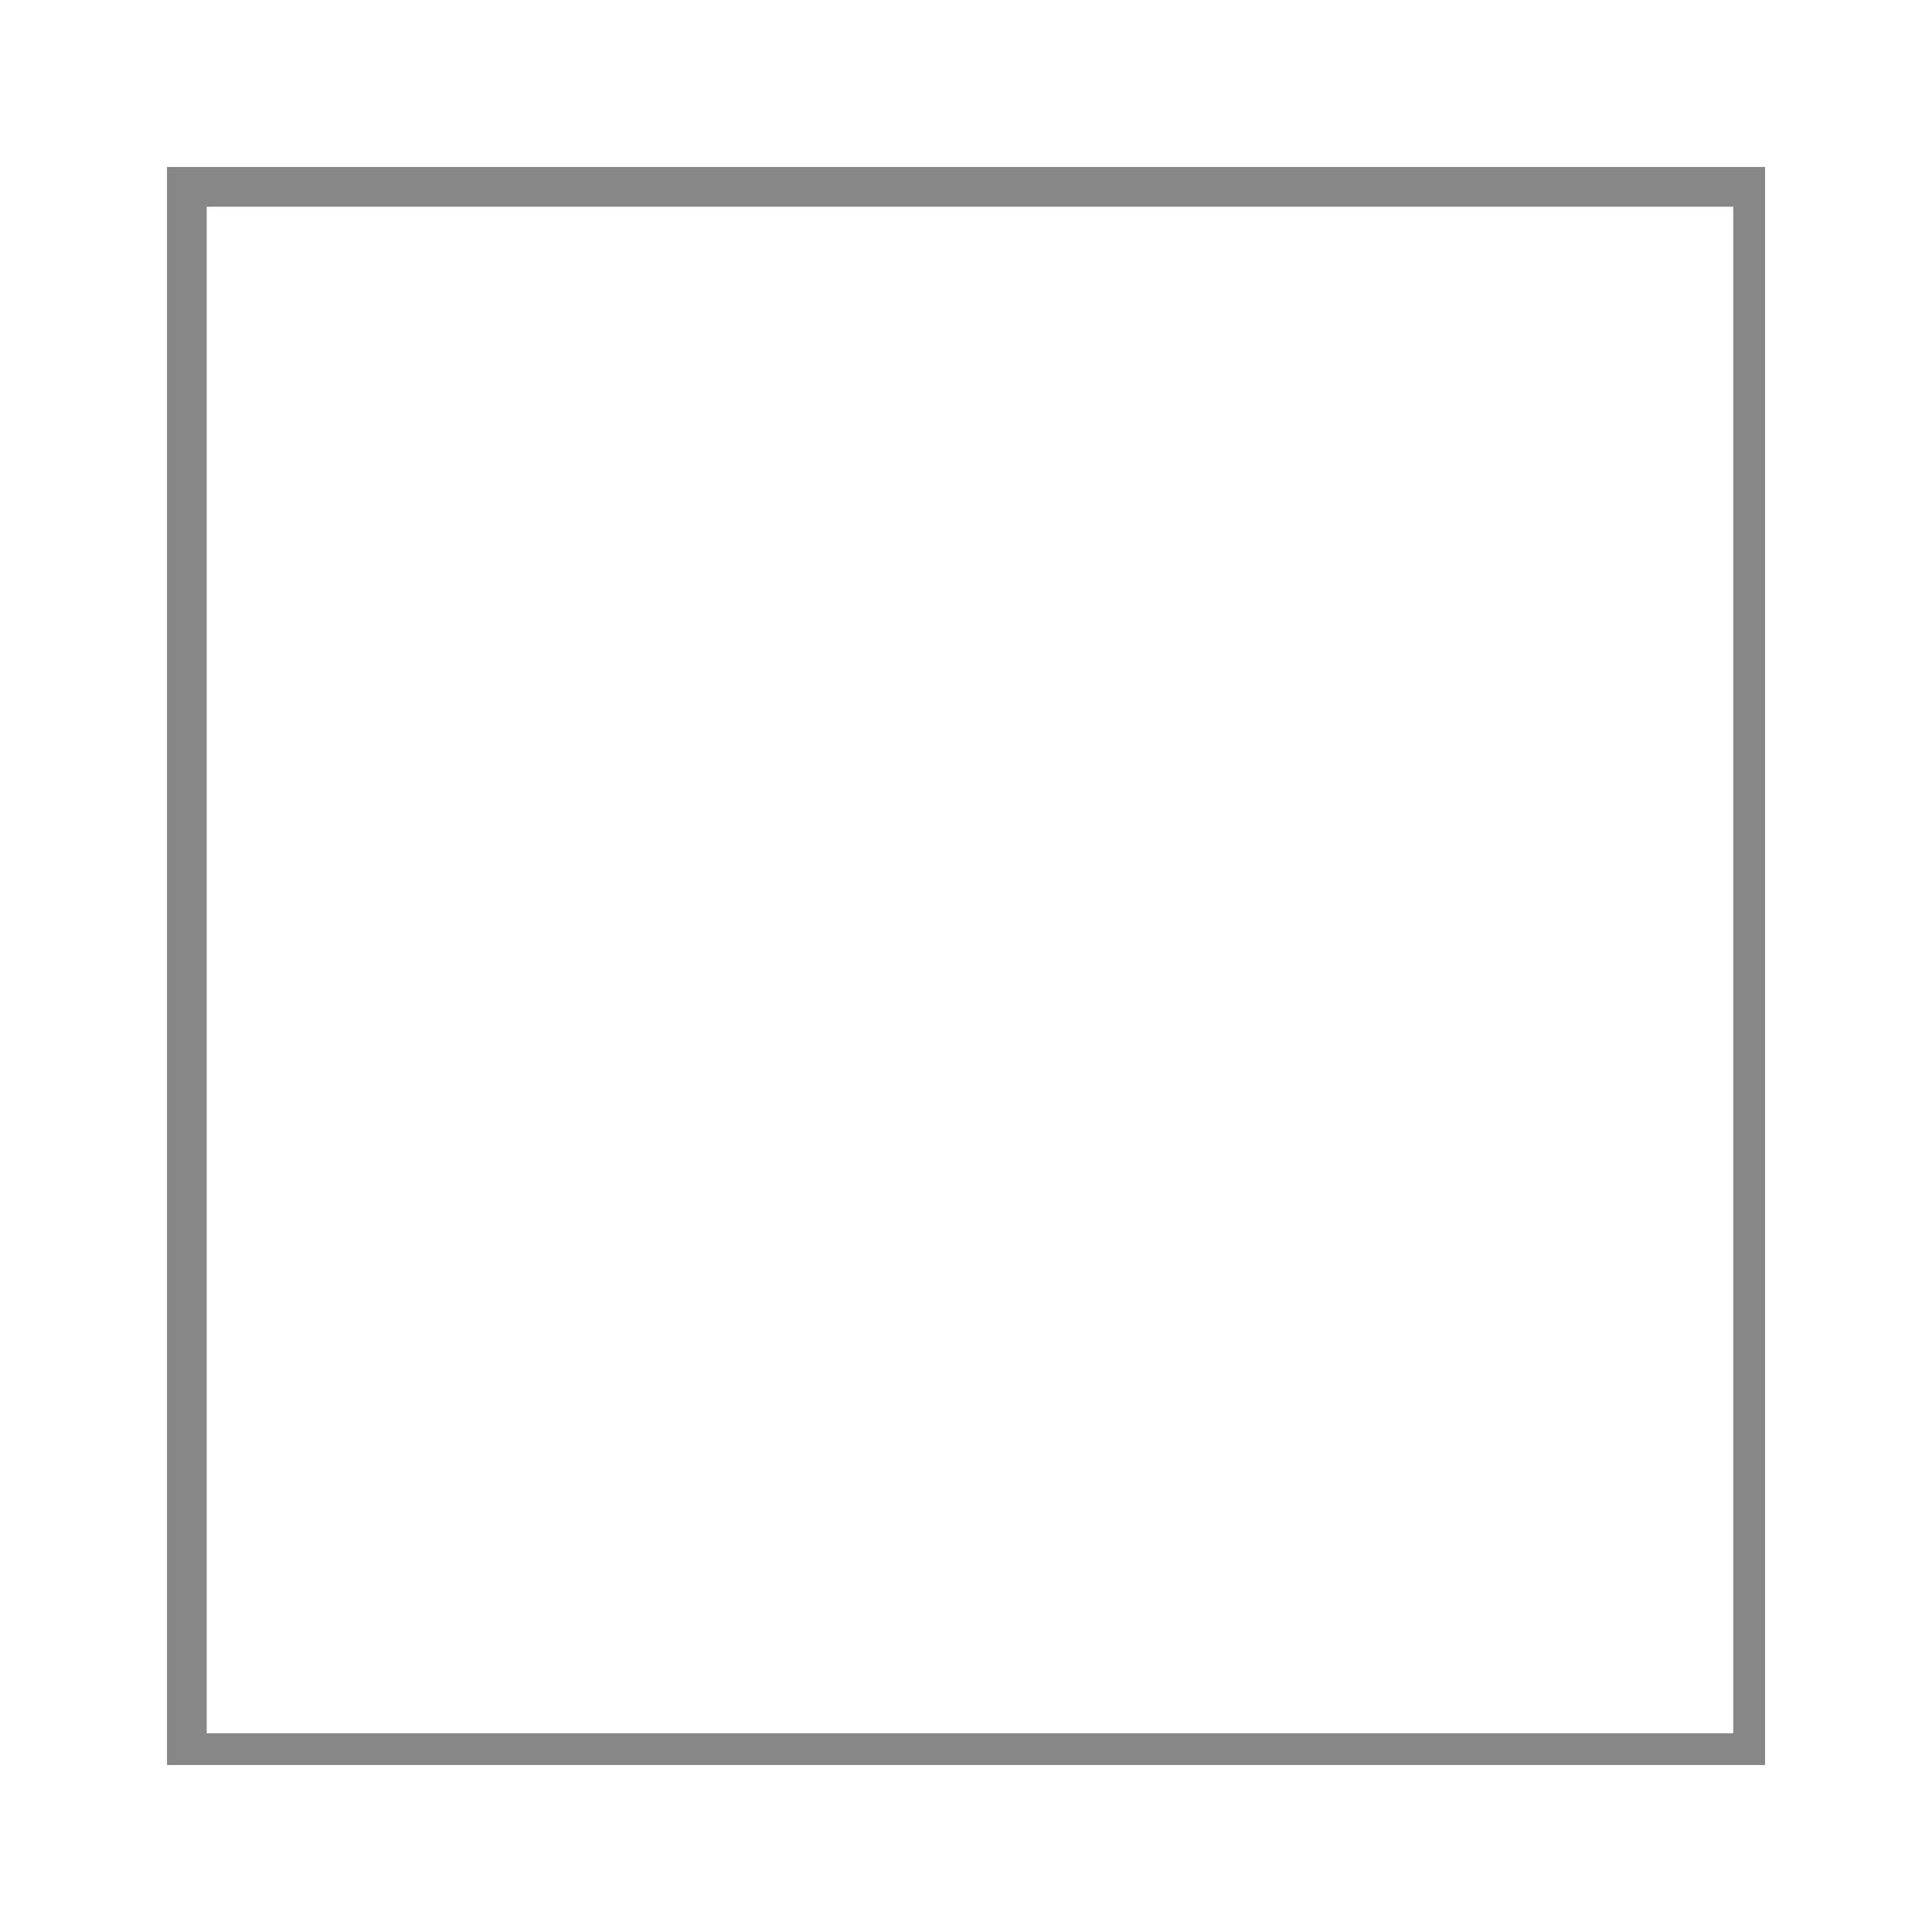 <?xml version="1.0" encoding="UTF-8"?> <svg xmlns="http://www.w3.org/2000/svg" xmlns:xlink="http://www.w3.org/1999/xlink" xmlns:xodm="http://www.corel.com/coreldraw/odm/2003" xml:space="preserve" width="209px" height="209px" version="1.1" style="shape-rendering:geometricPrecision; text-rendering:geometricPrecision; image-rendering:optimizeQuality; fill-rule:evenodd; clip-rule:evenodd" viewBox="0 0 2.43 2.43"> <defs> <style type="text/css"> .fil1 {fill:none} .fil0 {fill:#878787} </style> </defs> <g id="Parko">  <g> <path id="Parko_x0020_140x140" class="fil0" d="M0.21 0.21l2.01 0 0 2.01 -2.01 0 0 -2.01zm1.97 0.05l-1.92 0 0 1.92 1.92 0 0 -1.92z"></path> </g> <rect class="fil1" width="2.43" height="2.43"></rect> </g> </svg> 